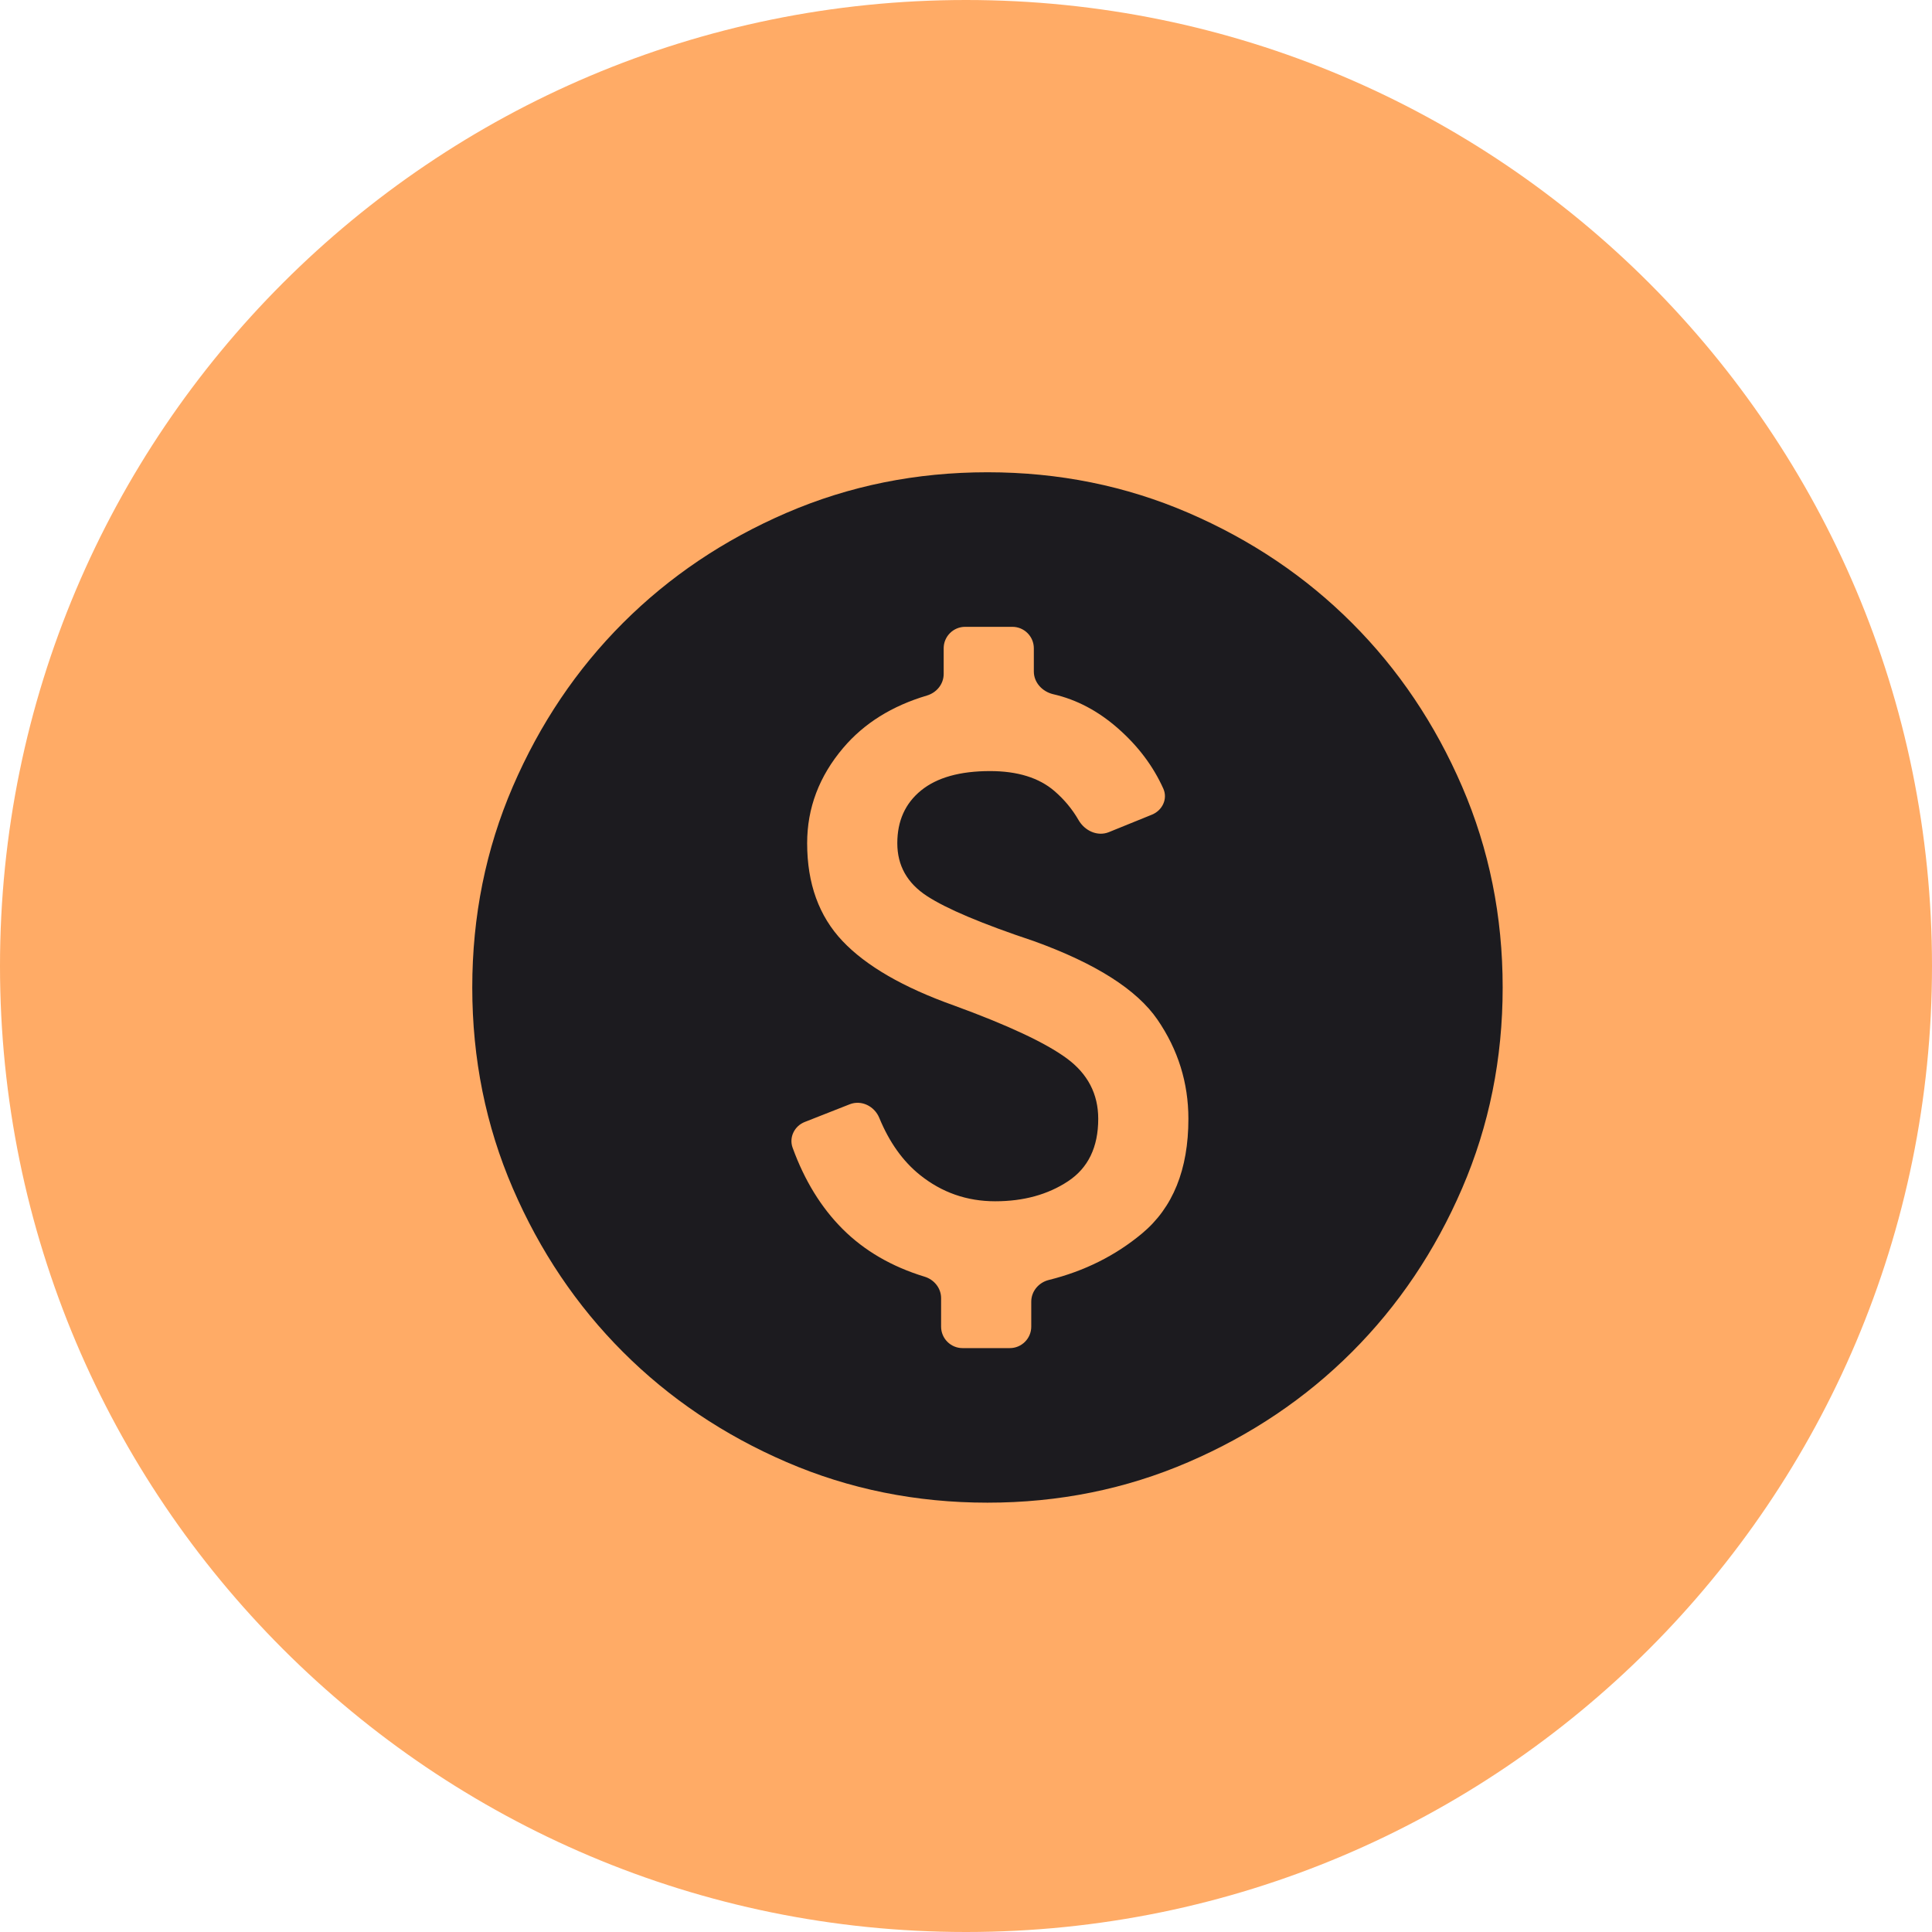 <svg width="45" height="45" viewBox="0 0 45 45" fill="none" xmlns="http://www.w3.org/2000/svg">
<path d="M45 22.5C45 10.074 34.926 0 22.5 0C10.074 0 0 10.074 0 22.5C0 34.926 10.074 45 22.5 45C34.926 45 45 34.926 45 22.5Z" fill="#FFAB66"/>
<path d="M21.92 30.9C21.92 31.176 22.144 31.4 22.42 31.4H23.52C23.796 31.4 24.02 31.176 24.02 30.9V30.318C24.02 30.076 24.194 29.871 24.429 29.813C25.256 29.608 25.98 29.247 26.6 28.73C27.32 28.13 27.68 27.24 27.68 26.06C27.68 25.22 27.44 24.45 26.96 23.75C26.48 23.05 25.52 22.44 24.08 21.92C22.88 21.52 22.05 21.17 21.59 20.87C21.13 20.57 20.9 20.16 20.9 19.64C20.9 19.12 21.085 18.71 21.455 18.41C21.825 18.11 22.36 17.96 23.06 17.96C23.7 17.96 24.2 18.115 24.56 18.425C24.787 18.621 24.975 18.846 25.122 19.102C25.265 19.35 25.562 19.49 25.828 19.382L26.833 18.974C27.074 18.875 27.203 18.607 27.096 18.369C26.861 17.847 26.511 17.38 26.045 16.97C25.581 16.561 25.078 16.295 24.534 16.17C24.281 16.112 24.08 15.9 24.08 15.64V15.1C24.08 14.824 23.856 14.6 23.58 14.6H22.48C22.204 14.6 21.98 14.824 21.98 15.1V15.698C21.98 15.933 21.816 16.133 21.591 16.2C20.775 16.442 20.125 16.848 19.64 17.42C19.08 18.08 18.8 18.82 18.8 19.64C18.8 20.58 19.075 21.34 19.625 21.92C20.175 22.5 21.04 23 22.22 23.42C23.48 23.88 24.355 24.29 24.845 24.65C25.335 25.01 25.58 25.48 25.58 26.06C25.58 26.72 25.345 27.205 24.875 27.515C24.405 27.825 23.84 27.98 23.18 27.98C22.52 27.98 21.935 27.775 21.425 27.365C21.028 27.046 20.713 26.603 20.48 26.037C20.368 25.765 20.064 25.613 19.791 25.721L18.744 26.133C18.504 26.227 18.373 26.491 18.462 26.734C18.739 27.496 19.127 28.127 19.625 28.625C20.133 29.133 20.77 29.503 21.537 29.737C21.759 29.805 21.92 30.004 21.92 30.236V30.9ZM23 35C21.34 35 19.78 34.685 18.32 34.055C16.86 33.425 15.59 32.57 14.51 31.49C13.43 30.41 12.575 29.14 11.945 27.68C11.315 26.22 11 24.66 11 23C11 21.34 11.315 19.78 11.945 18.32C12.575 16.86 13.43 15.59 14.51 14.51C15.59 13.43 16.86 12.575 18.32 11.945C19.78 11.315 21.34 11 23 11C24.66 11 26.22 11.315 27.68 11.945C29.14 12.575 30.41 13.43 31.49 14.51C32.57 15.59 33.425 16.86 34.055 18.32C34.685 19.78 35 21.34 35 23C35 24.66 34.685 26.22 34.055 27.68C33.425 29.14 32.57 30.41 31.49 31.49C30.41 32.57 29.14 33.425 27.68 34.055C26.22 34.685 24.66 35 23 35Z" fill="#1C1B1F"/>
</svg>
